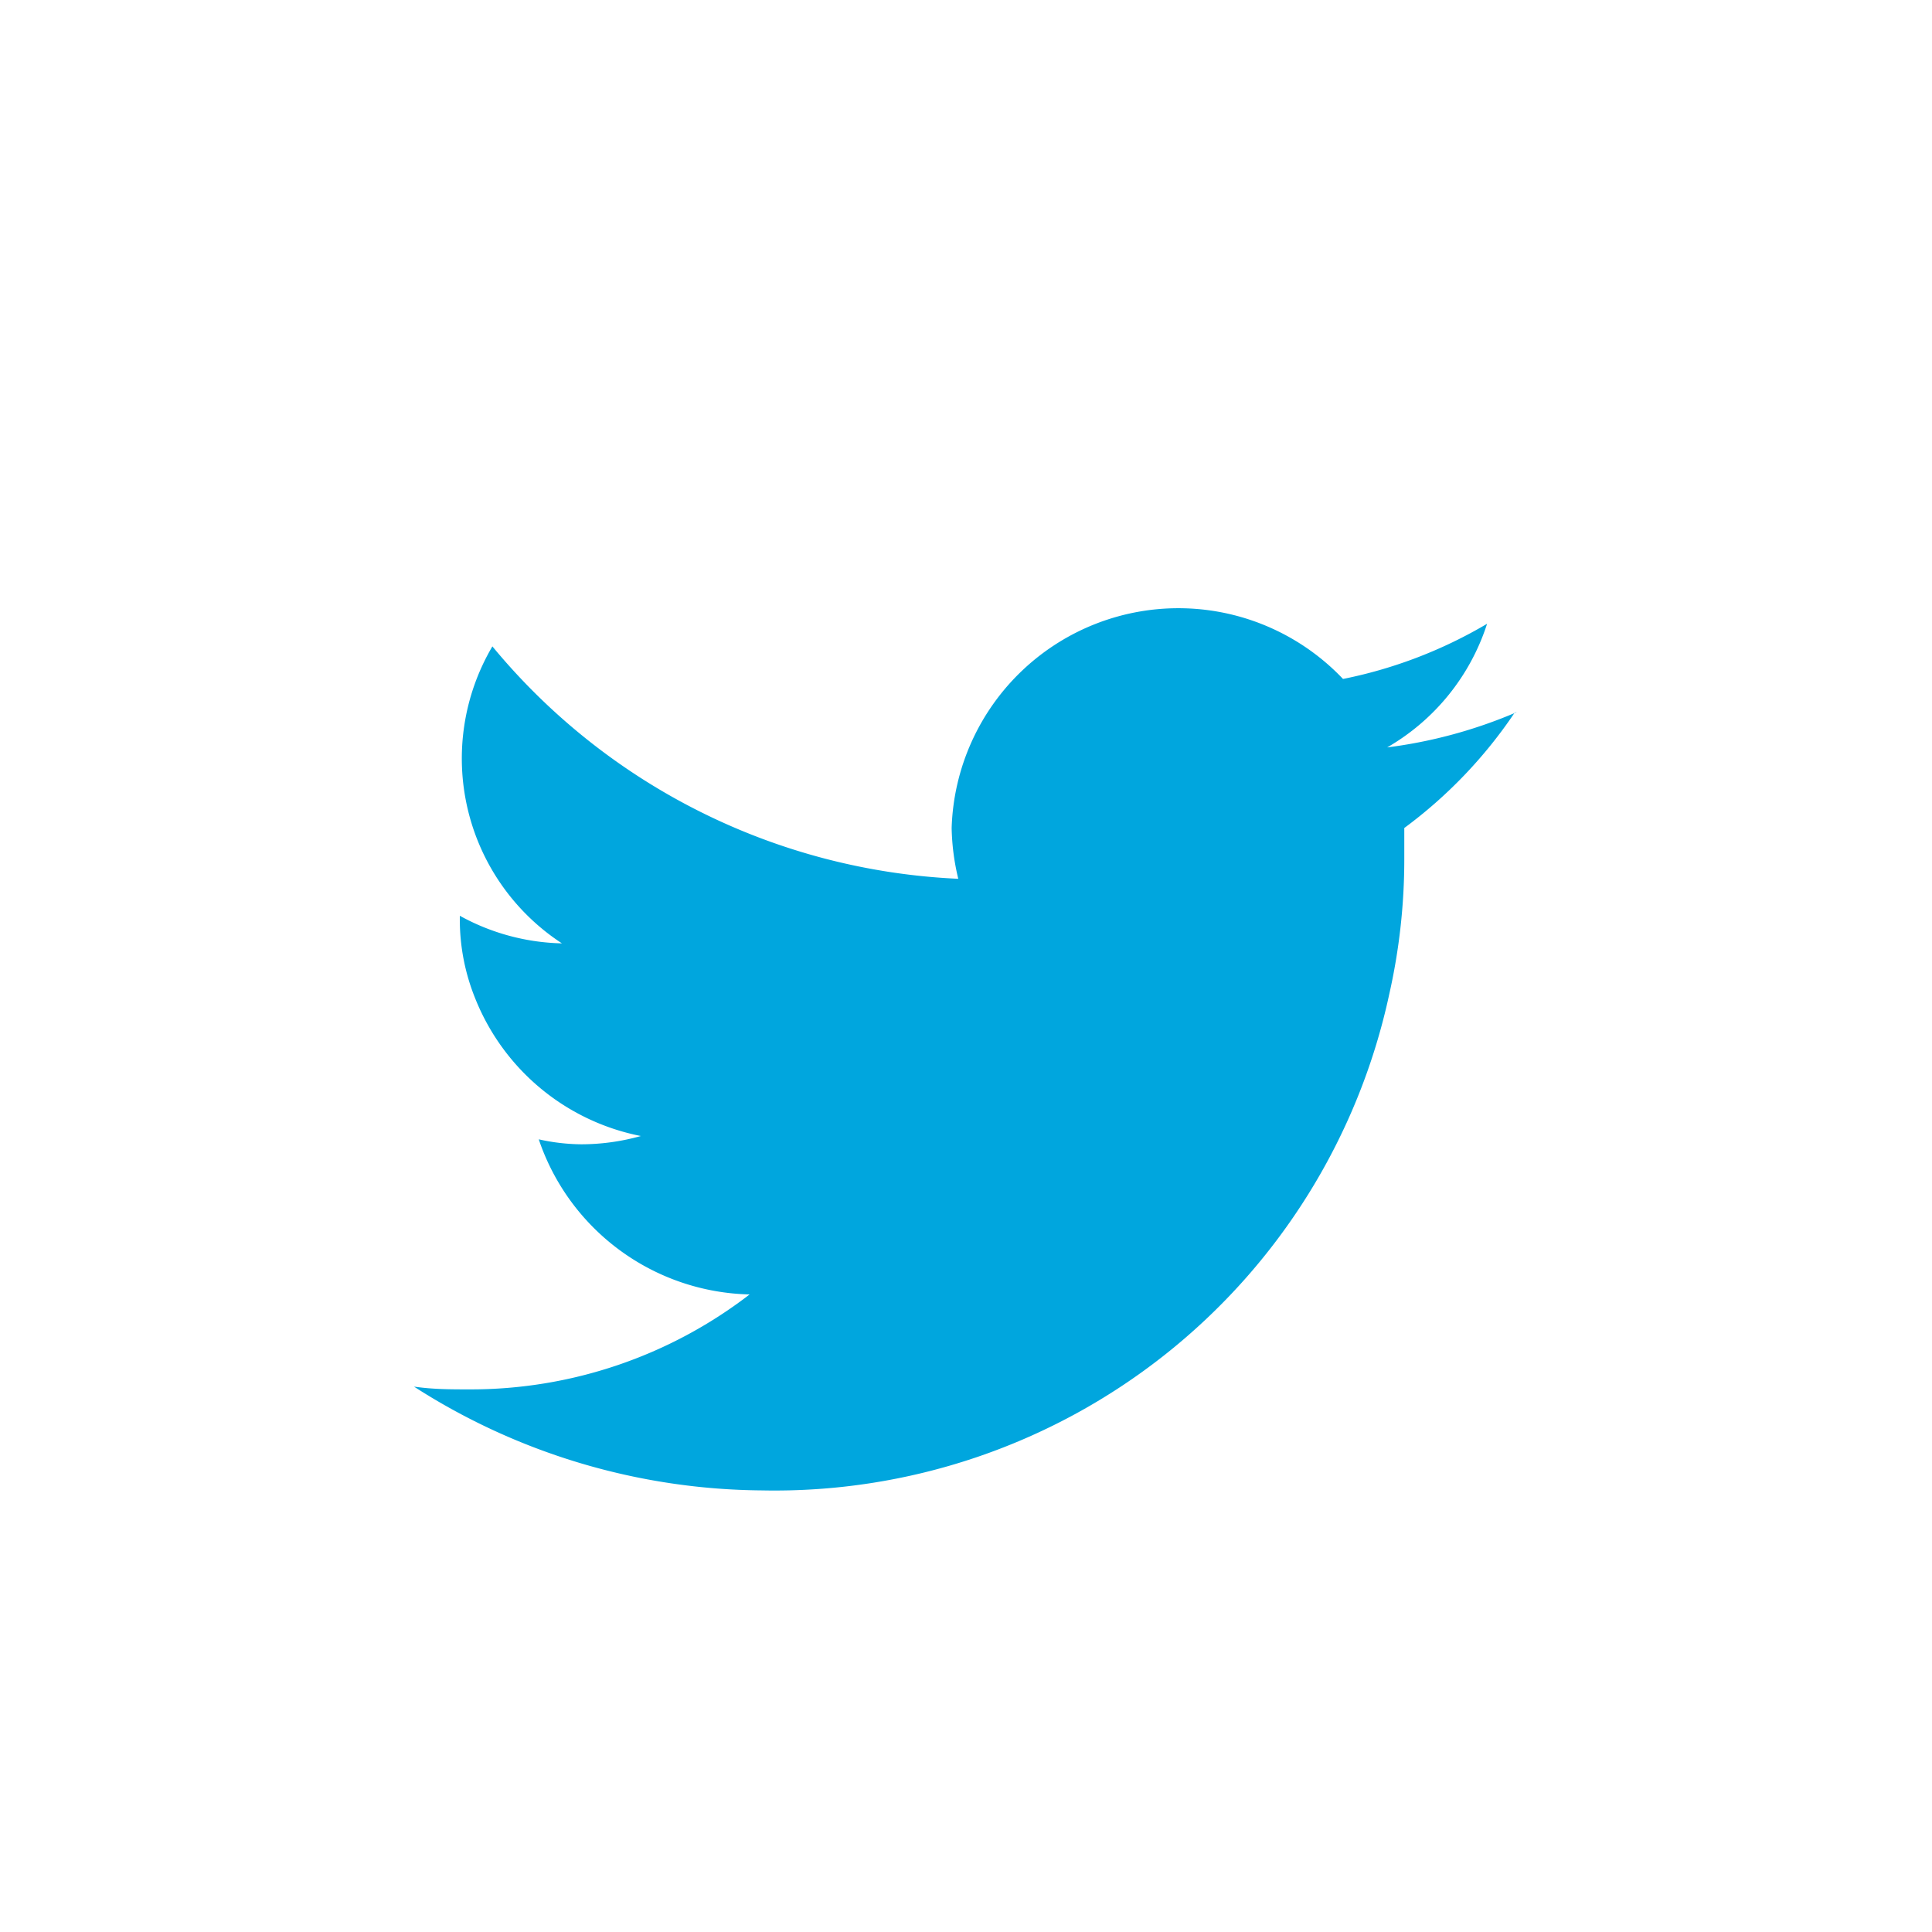 <svg id="Capa_1" data-name="Capa 1" xmlns="http://www.w3.org/2000/svg" viewBox="0 0 35 35"><defs><style>.cls-1{fill:#00a6de;fill-rule:evenodd;}</style></defs><title>icon</title><path class="cls-1" d="M27.48,12.9a8.72,8.72,0,0,1-2.35.64,4,4,0,0,0,1.81-2.24,8.34,8.34,0,0,1-2.61,1A4.11,4.11,0,0,0,17.24,15a4.21,4.21,0,0,0,.12.92,11.62,11.62,0,0,1-8.44-4.21,4,4,0,0,0,1.26,5.38,4,4,0,0,1-1.85-.5v0.05a3.81,3.81,0,0,0,.28,1.45,4.08,4.08,0,0,0,3,2.49,4,4,0,0,1-1.08.15,3.65,3.65,0,0,1-.77-0.09,4.13,4.13,0,0,0,3.82,2.81,8.28,8.28,0,0,1-5.08,1.72c-0.34,0-.65,0-1-0.05A11.81,11.81,0,0,0,13.8,27a11.39,11.39,0,0,0,11.37-9,11.08,11.08,0,0,0,.27-2.43V15a8.47,8.47,0,0,0,2-2.09h0Z"/></svg>